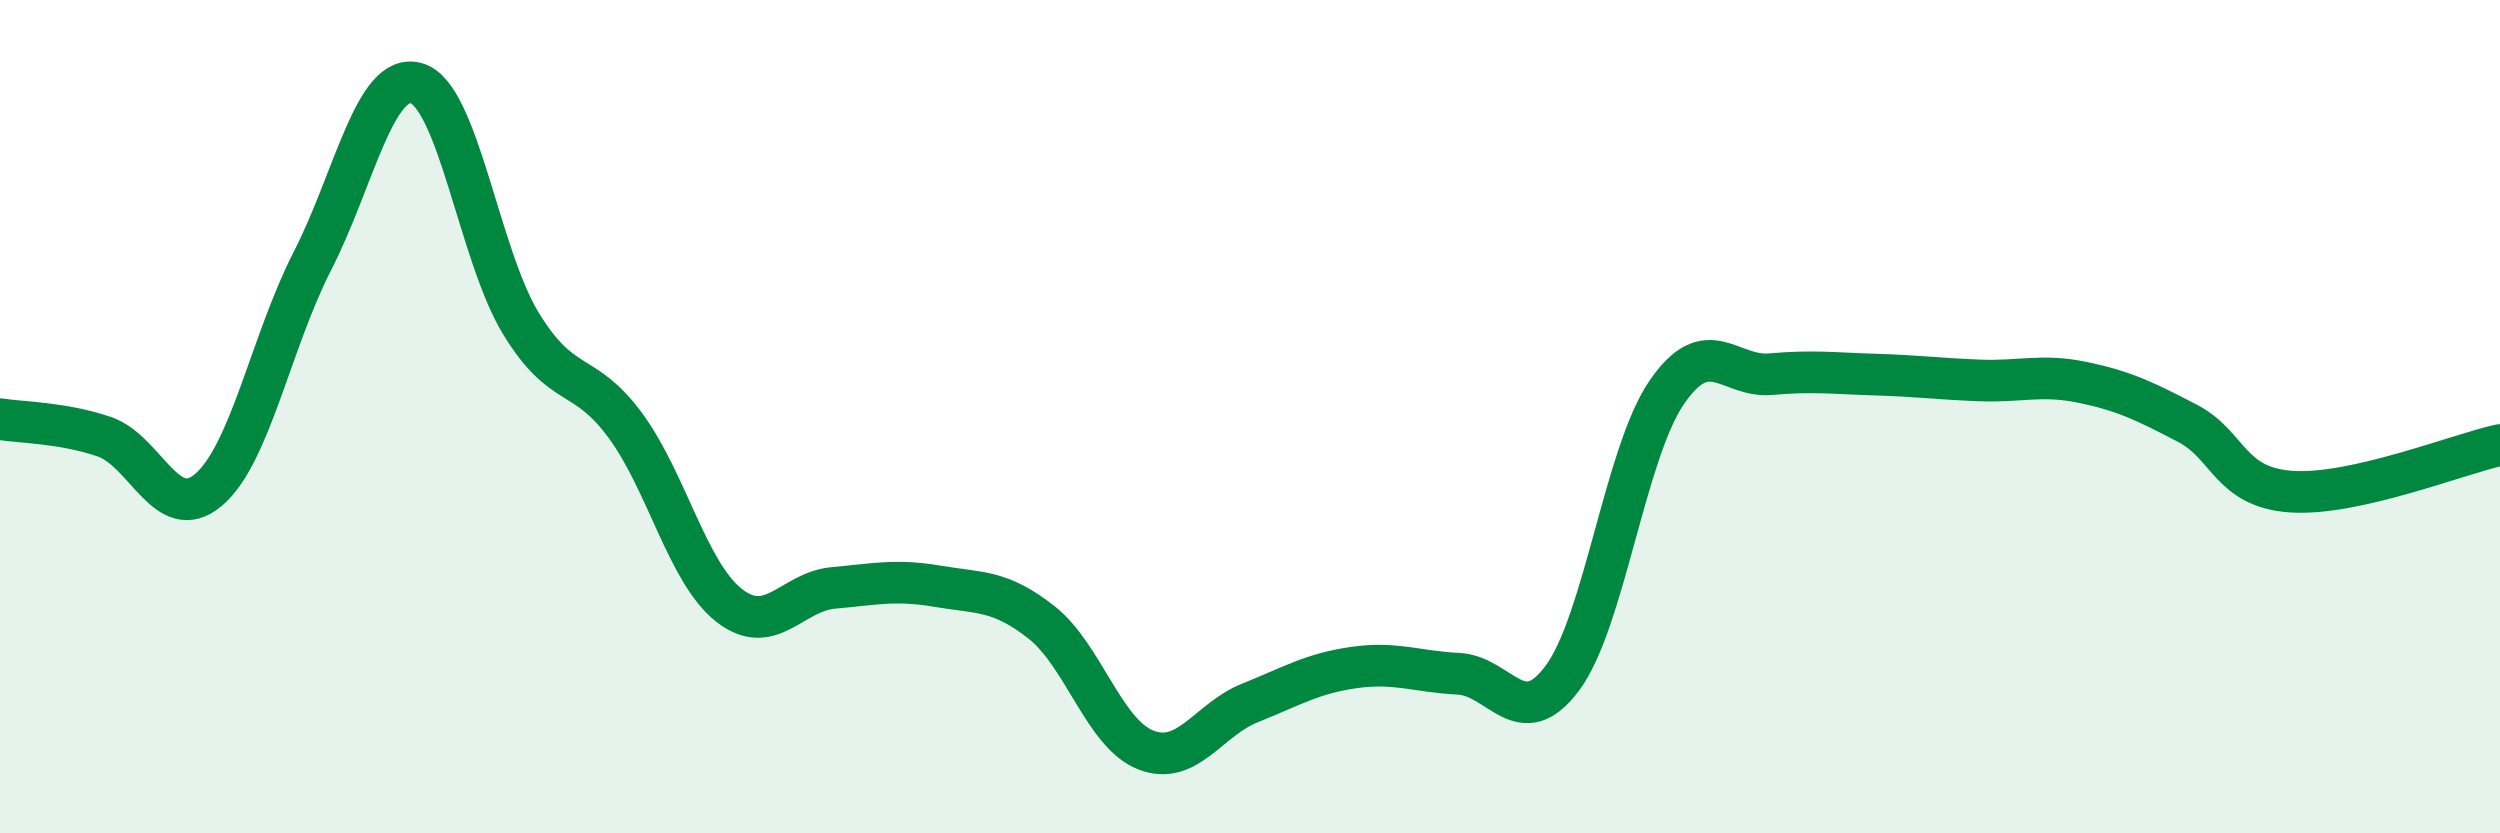 
    <svg width="60" height="20" viewBox="0 0 60 20" xmlns="http://www.w3.org/2000/svg">
      <path
        d="M 0,10.06 C 0.5,10.14 1.5,10.14 2.5,10.48 C 3.5,10.82 4,12.6 5,11.76 C 6,10.92 6.5,8.21 7.5,6.26 C 8.5,4.31 9,1.7 10,2 C 11,2.3 11.5,6.12 12.5,7.76 C 13.5,9.4 14,8.85 15,10.2 C 16,11.55 16.5,13.75 17.5,14.53 C 18.5,15.31 19,14.2 20,14.11 C 21,14.02 21.5,13.9 22.5,14.07 C 23.5,14.24 24,14.15 25,14.94 C 26,15.73 26.5,17.61 27.5,18 C 28.5,18.39 29,17.27 30,16.87 C 31,16.47 31.5,16.16 32.5,16.02 C 33.5,15.88 34,16.12 35,16.17 C 36,16.22 36.5,17.62 37.5,16.27 C 38.5,14.92 39,10.88 40,9.42 C 41,7.96 41.5,9.07 42.5,8.98 C 43.5,8.89 44,8.96 45,8.99 C 46,9.02 46.5,9.09 47.5,9.13 C 48.5,9.17 49,8.97 50,9.18 C 51,9.39 51.5,9.64 52.5,10.16 C 53.5,10.68 53.5,11.7 55,11.8 C 56.5,11.9 59,10.9 60,10.68L60 20L0 20Z"
        fill="#008740"
        opacity="0.1"
        stroke-linecap="round"
        stroke-linejoin="round"
      />
      <path
        d="M 0,10.06 C 0.5,10.14 1.5,10.14 2.5,10.48 C 3.5,10.82 4,12.6 5,11.76 C 6,10.92 6.5,8.21 7.5,6.26 C 8.5,4.31 9,1.7 10,2 C 11,2.3 11.5,6.12 12.5,7.76 C 13.5,9.4 14,8.85 15,10.2 C 16,11.55 16.5,13.75 17.5,14.53 C 18.5,15.31 19,14.2 20,14.11 C 21,14.02 21.5,13.9 22.5,14.07 C 23.5,14.24 24,14.15 25,14.94 C 26,15.73 26.5,17.61 27.5,18 C 28.5,18.39 29,17.27 30,16.87 C 31,16.47 31.5,16.16 32.5,16.02 C 33.5,15.88 34,16.12 35,16.17 C 36,16.22 36.5,17.62 37.5,16.27 C 38.5,14.92 39,10.88 40,9.42 C 41,7.96 41.5,9.07 42.5,8.98 C 43.5,8.89 44,8.96 45,8.99 C 46,9.02 46.5,9.09 47.5,9.13 C 48.5,9.17 49,8.97 50,9.18 C 51,9.39 51.5,9.64 52.5,10.16 C 53.5,10.68 53.5,11.7 55,11.8 C 56.5,11.9 59,10.9 60,10.68"
        stroke="#008740"
        stroke-width="1"
        fill="none"
        stroke-linecap="round"
        stroke-linejoin="round"
      />
    </svg>
  